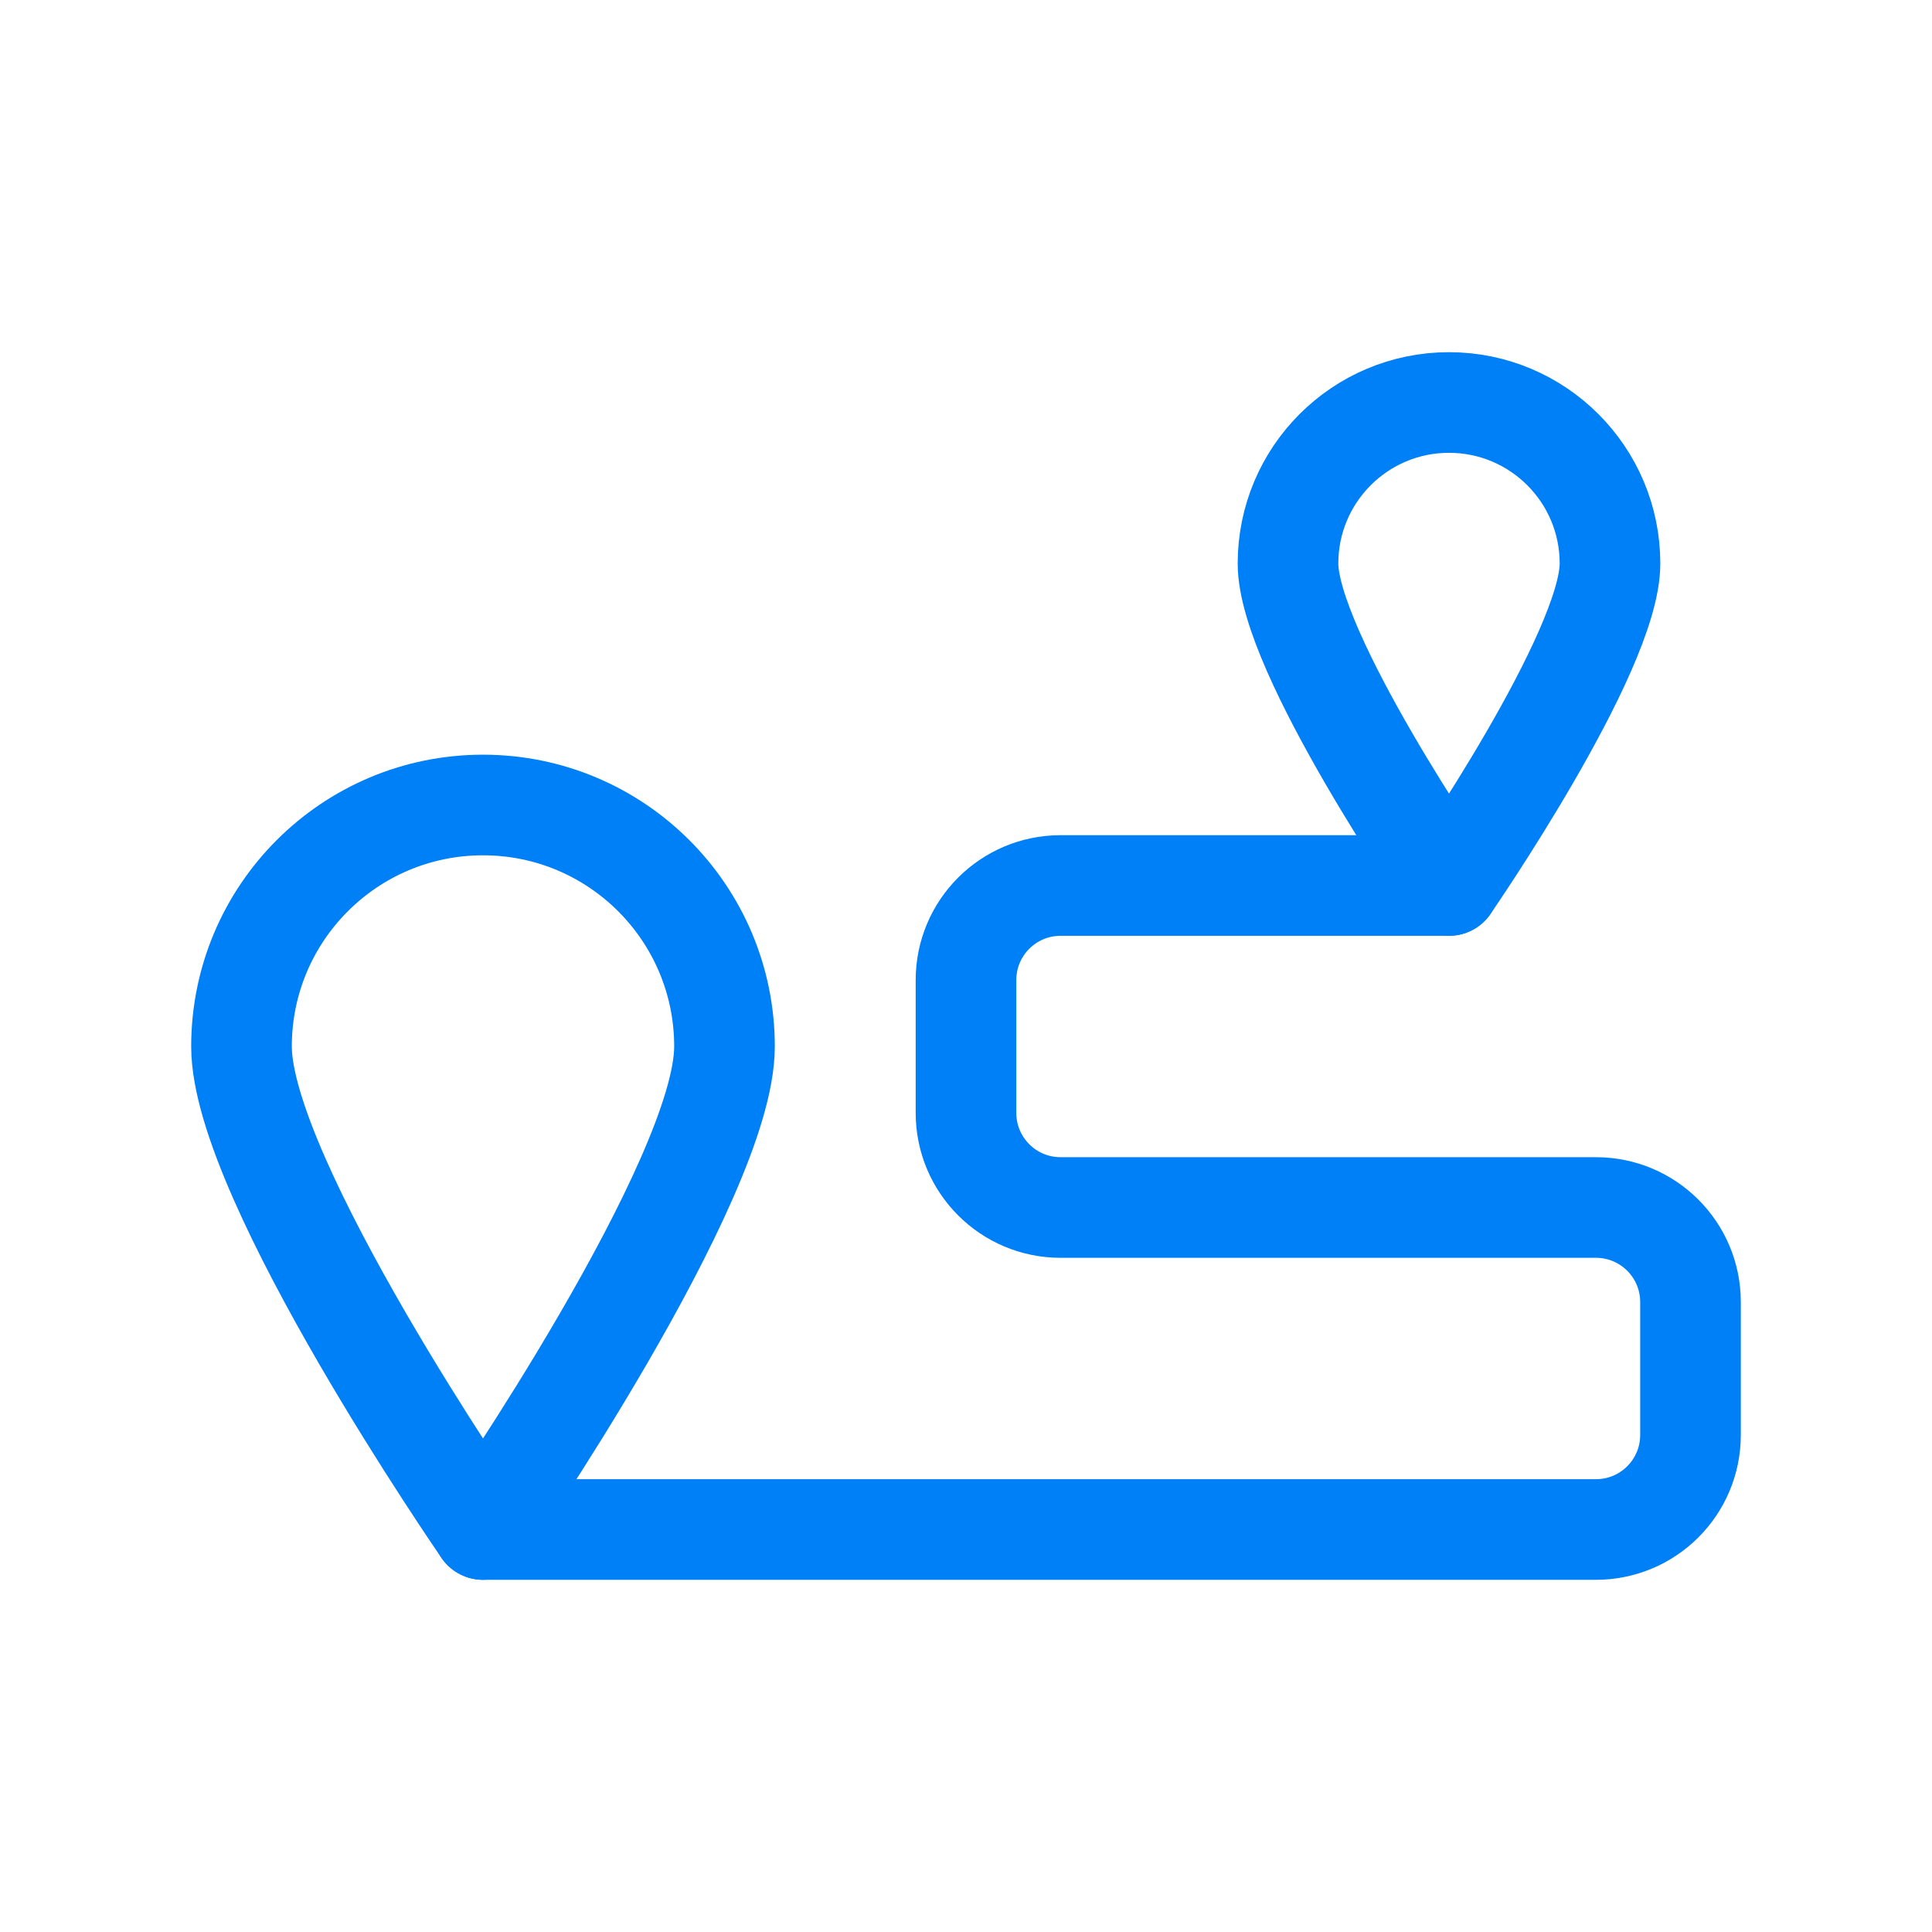 <svg width="48" height="48" viewBox="0 0 48 48" fill="none" xmlns="http://www.w3.org/2000/svg">
<path d="M18 26C18 29.314 12 38 12 38C12 38 6 29.314 6 26C6 22.686 8.686 20 12 20C15.314 20 18 22.686 18 26Z" stroke="#0080F6" stroke-width="2.5" stroke-linecap="round" stroke-linejoin="round"/>
<path d="M12 38H39.651C40.949 38 42 36.949 42 35.651V32.349C42 31.052 40.949 30 39.651 30H26.349C25.052 30 24 28.948 24 27.651V24.349C24 23.052 25.052 22 26.349 22H36" stroke="#0080F6" stroke-width="2.5" stroke-linecap="round" stroke-linejoin="round"/>
<path d="M40 14C40 16.209 36 22 36 22C36 22 32 16.209 32 14C32 11.791 33.791 10 36 10C38.209 10 40 11.791 40 14Z" stroke="#0080F6" stroke-width="2.5" stroke-linecap="round" stroke-linejoin="round"/>
</svg>
